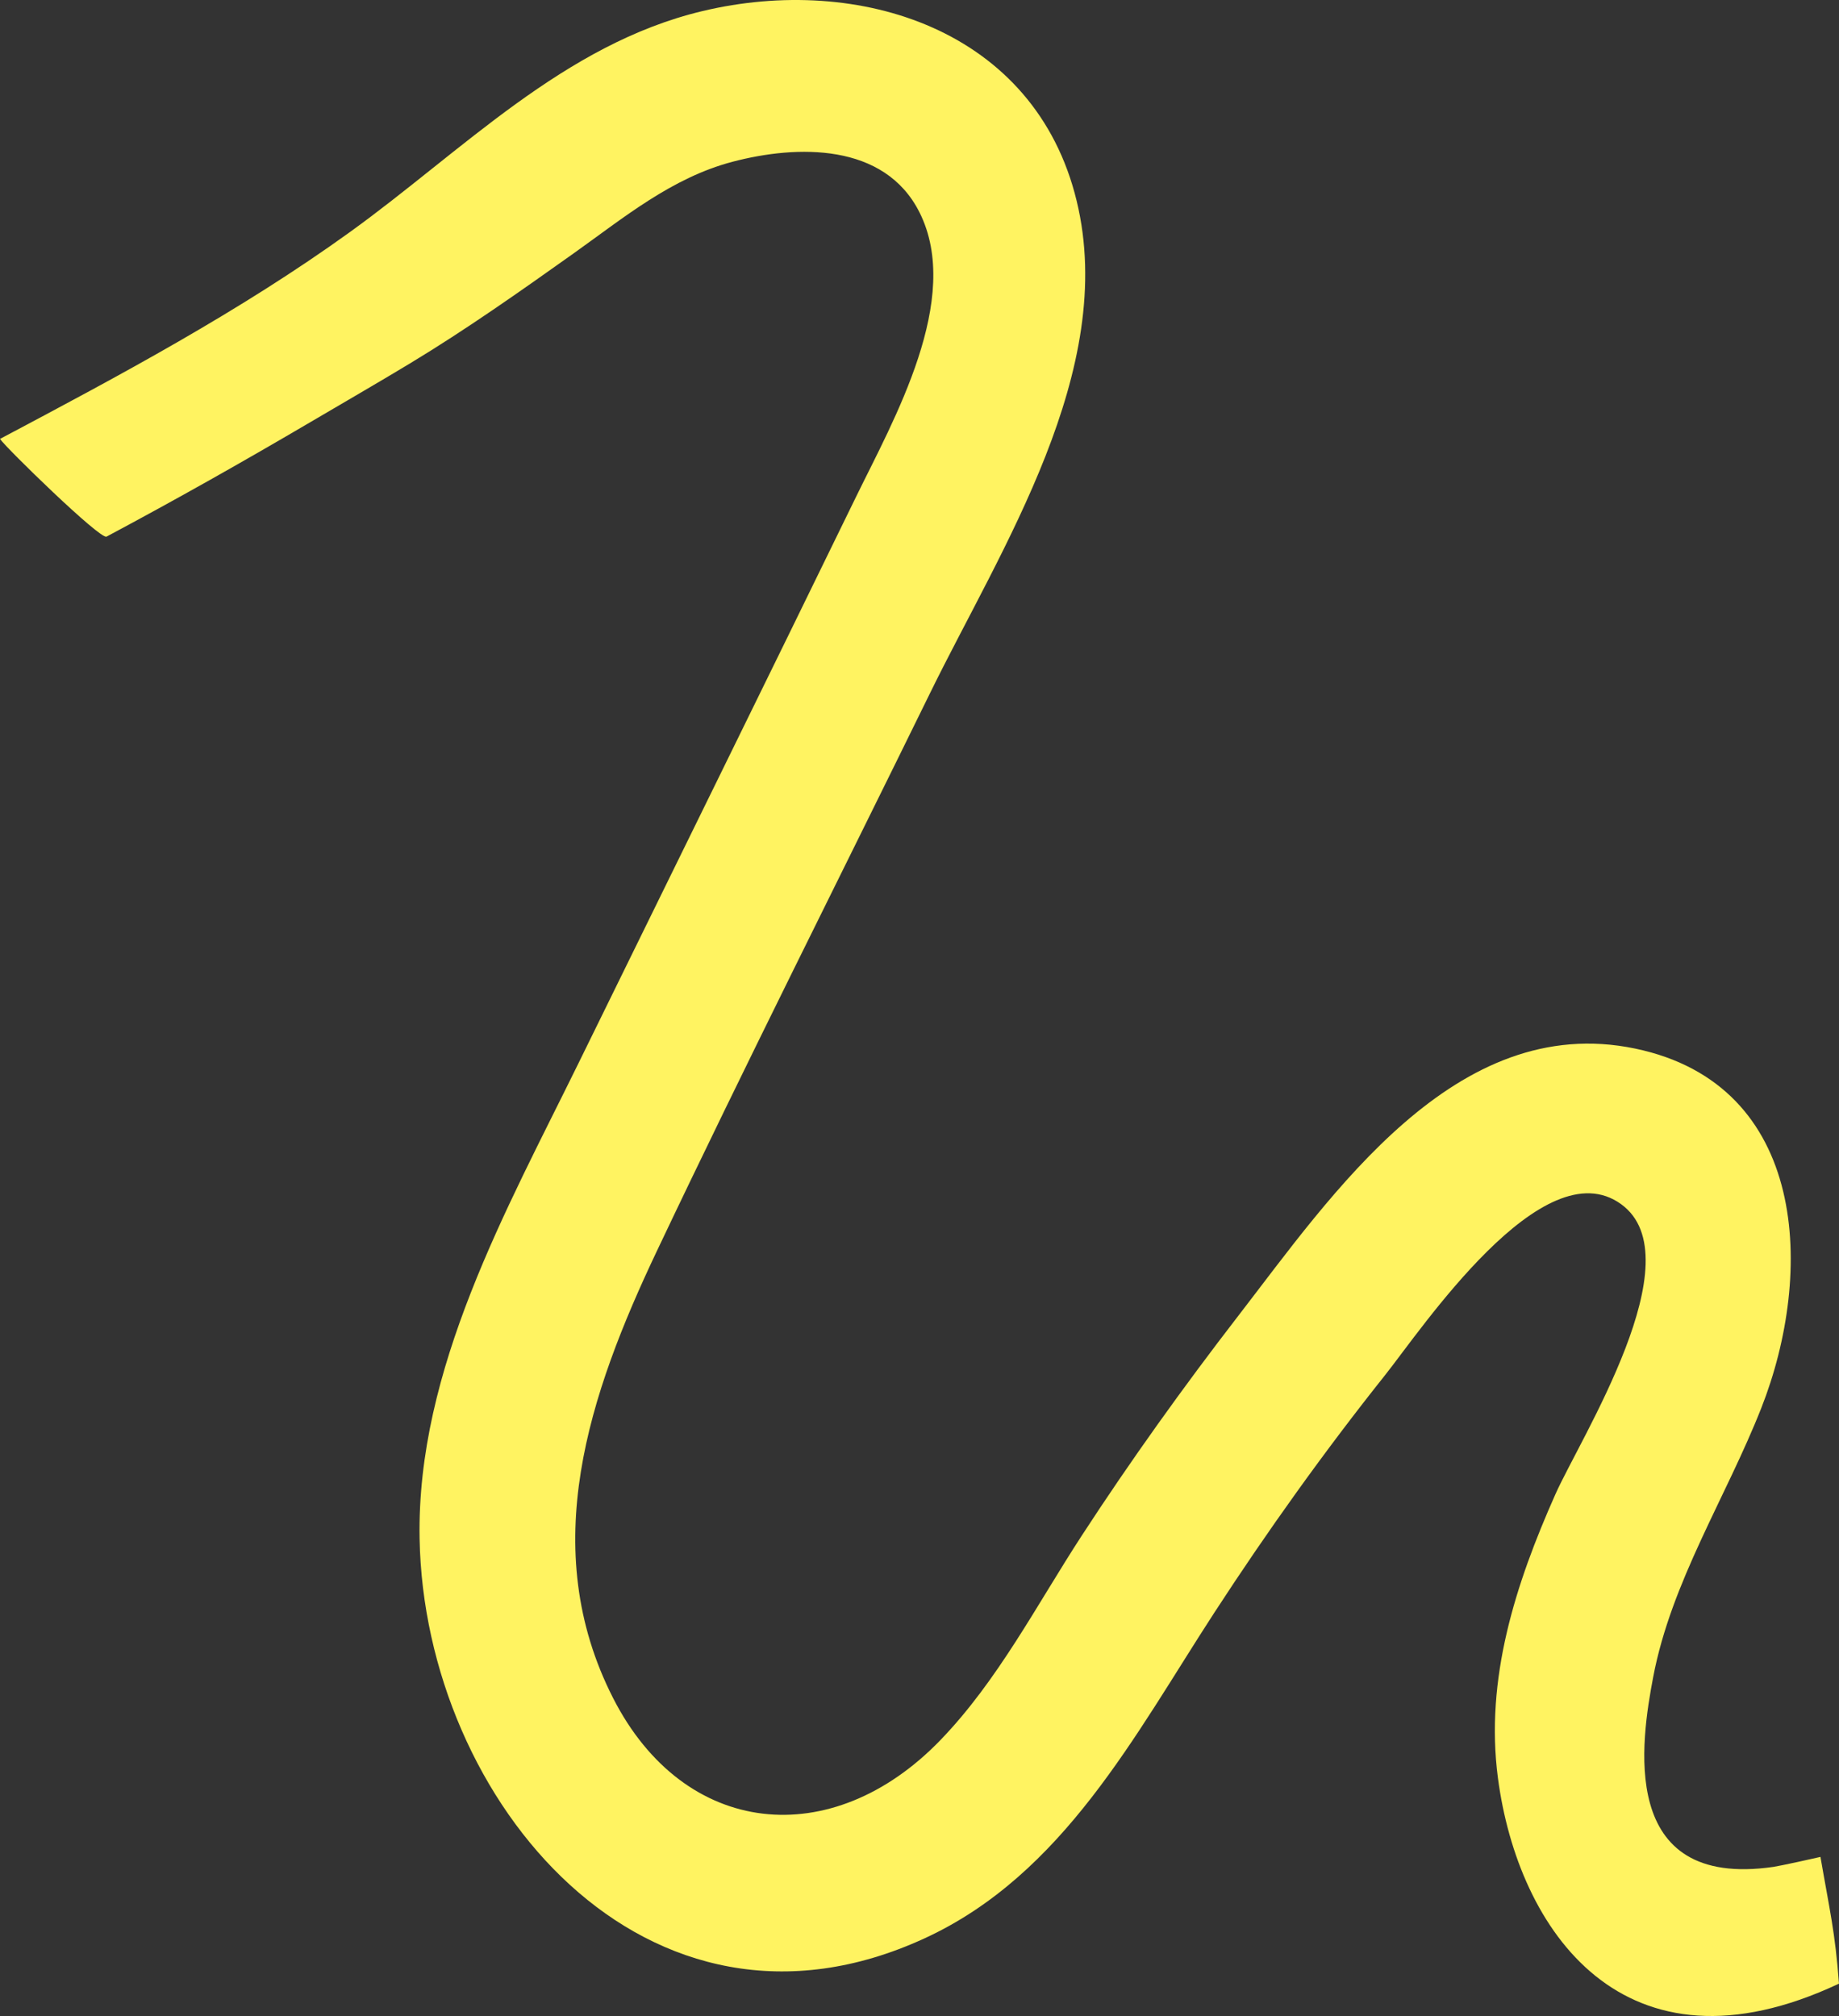 <?xml version="1.0" encoding="UTF-8"?>
<svg id="Layer_2" data-name="Layer 2" xmlns="http://www.w3.org/2000/svg" viewBox="0 0 708.49 776.79">
  <rect x="0" y="0" width="708.49" height="776.79" fill="#333333" stroke="none"/>
  <defs>
    <style>
      .cls-1 {
        fill: #fff361;
      }
    </style>
  </defs>
  <g id="Layer_1-2" data-name="Layer 1">
    <path class="cls-1" d="M701.35,715.49c-2.06.51-15.8,3.51-18.11,3.84-60.33,8.73-50.9-49.05-46.34-73.12,6.96-36.7,28.08-69.22,41.64-103.65,20.5-52.03,18.17-124.6-48.57-138.53-69.24-14.45-116.84,56.25-152.98,103.06-21.15,27.4-41.31,55.54-60.2,84.55-17.29,26.56-32.32,55.87-54.48,78.83-41.78,43.31-98.66,37.68-126.11-16.18-29.5-57.89-9.27-117.14,16.87-172.27,34.19-72.08,70.16-143.36,105.26-215,27.38-55.89,72.33-124.28,56.45-189.66C398.76,11.36,331.02-10.14,270.63,4.27c-53.4,12.73-92.67,54.04-135.78,85.12C92.32,120.05,46.23,144.61,0,169.12c2.29,3.43,38.66,38.91,41.04,37.65,26.64-14.2,52.92-29.05,78.94-44.35,12.64-7.44,25.34-14.76,37.89-22.34,21.72-13.12,42.47-27.76,63.14-42.46,19.38-13.79,37.79-29.12,61.16-35.28,25-6.59,58.59-7.33,72.06,19.46,16.76,33.33-10,80.03-24.39,109.55-35.44,72.73-71.19,145.3-106.79,217.95-27.88,56.9-62.58,118.21-61.4,183.57,1.84,101.24,87.8,203.21,194.63,153.96,53.38-24.61,80.95-78.4,111.5-125.38,20.49-31.51,42.39-62.15,65.8-91.56,14.1-17.71,60.84-87.86,91.01-65.88,28.48,20.74-15.82,90.27-25.36,111.74-15.37,34.57-27.19,71.09-22.14,109.36,7.74,58.62,48.54,118.17,131.39,79.21-1.46-19.96-3.7-28.81-7.13-48.83Z"/>
  </g>
</svg>